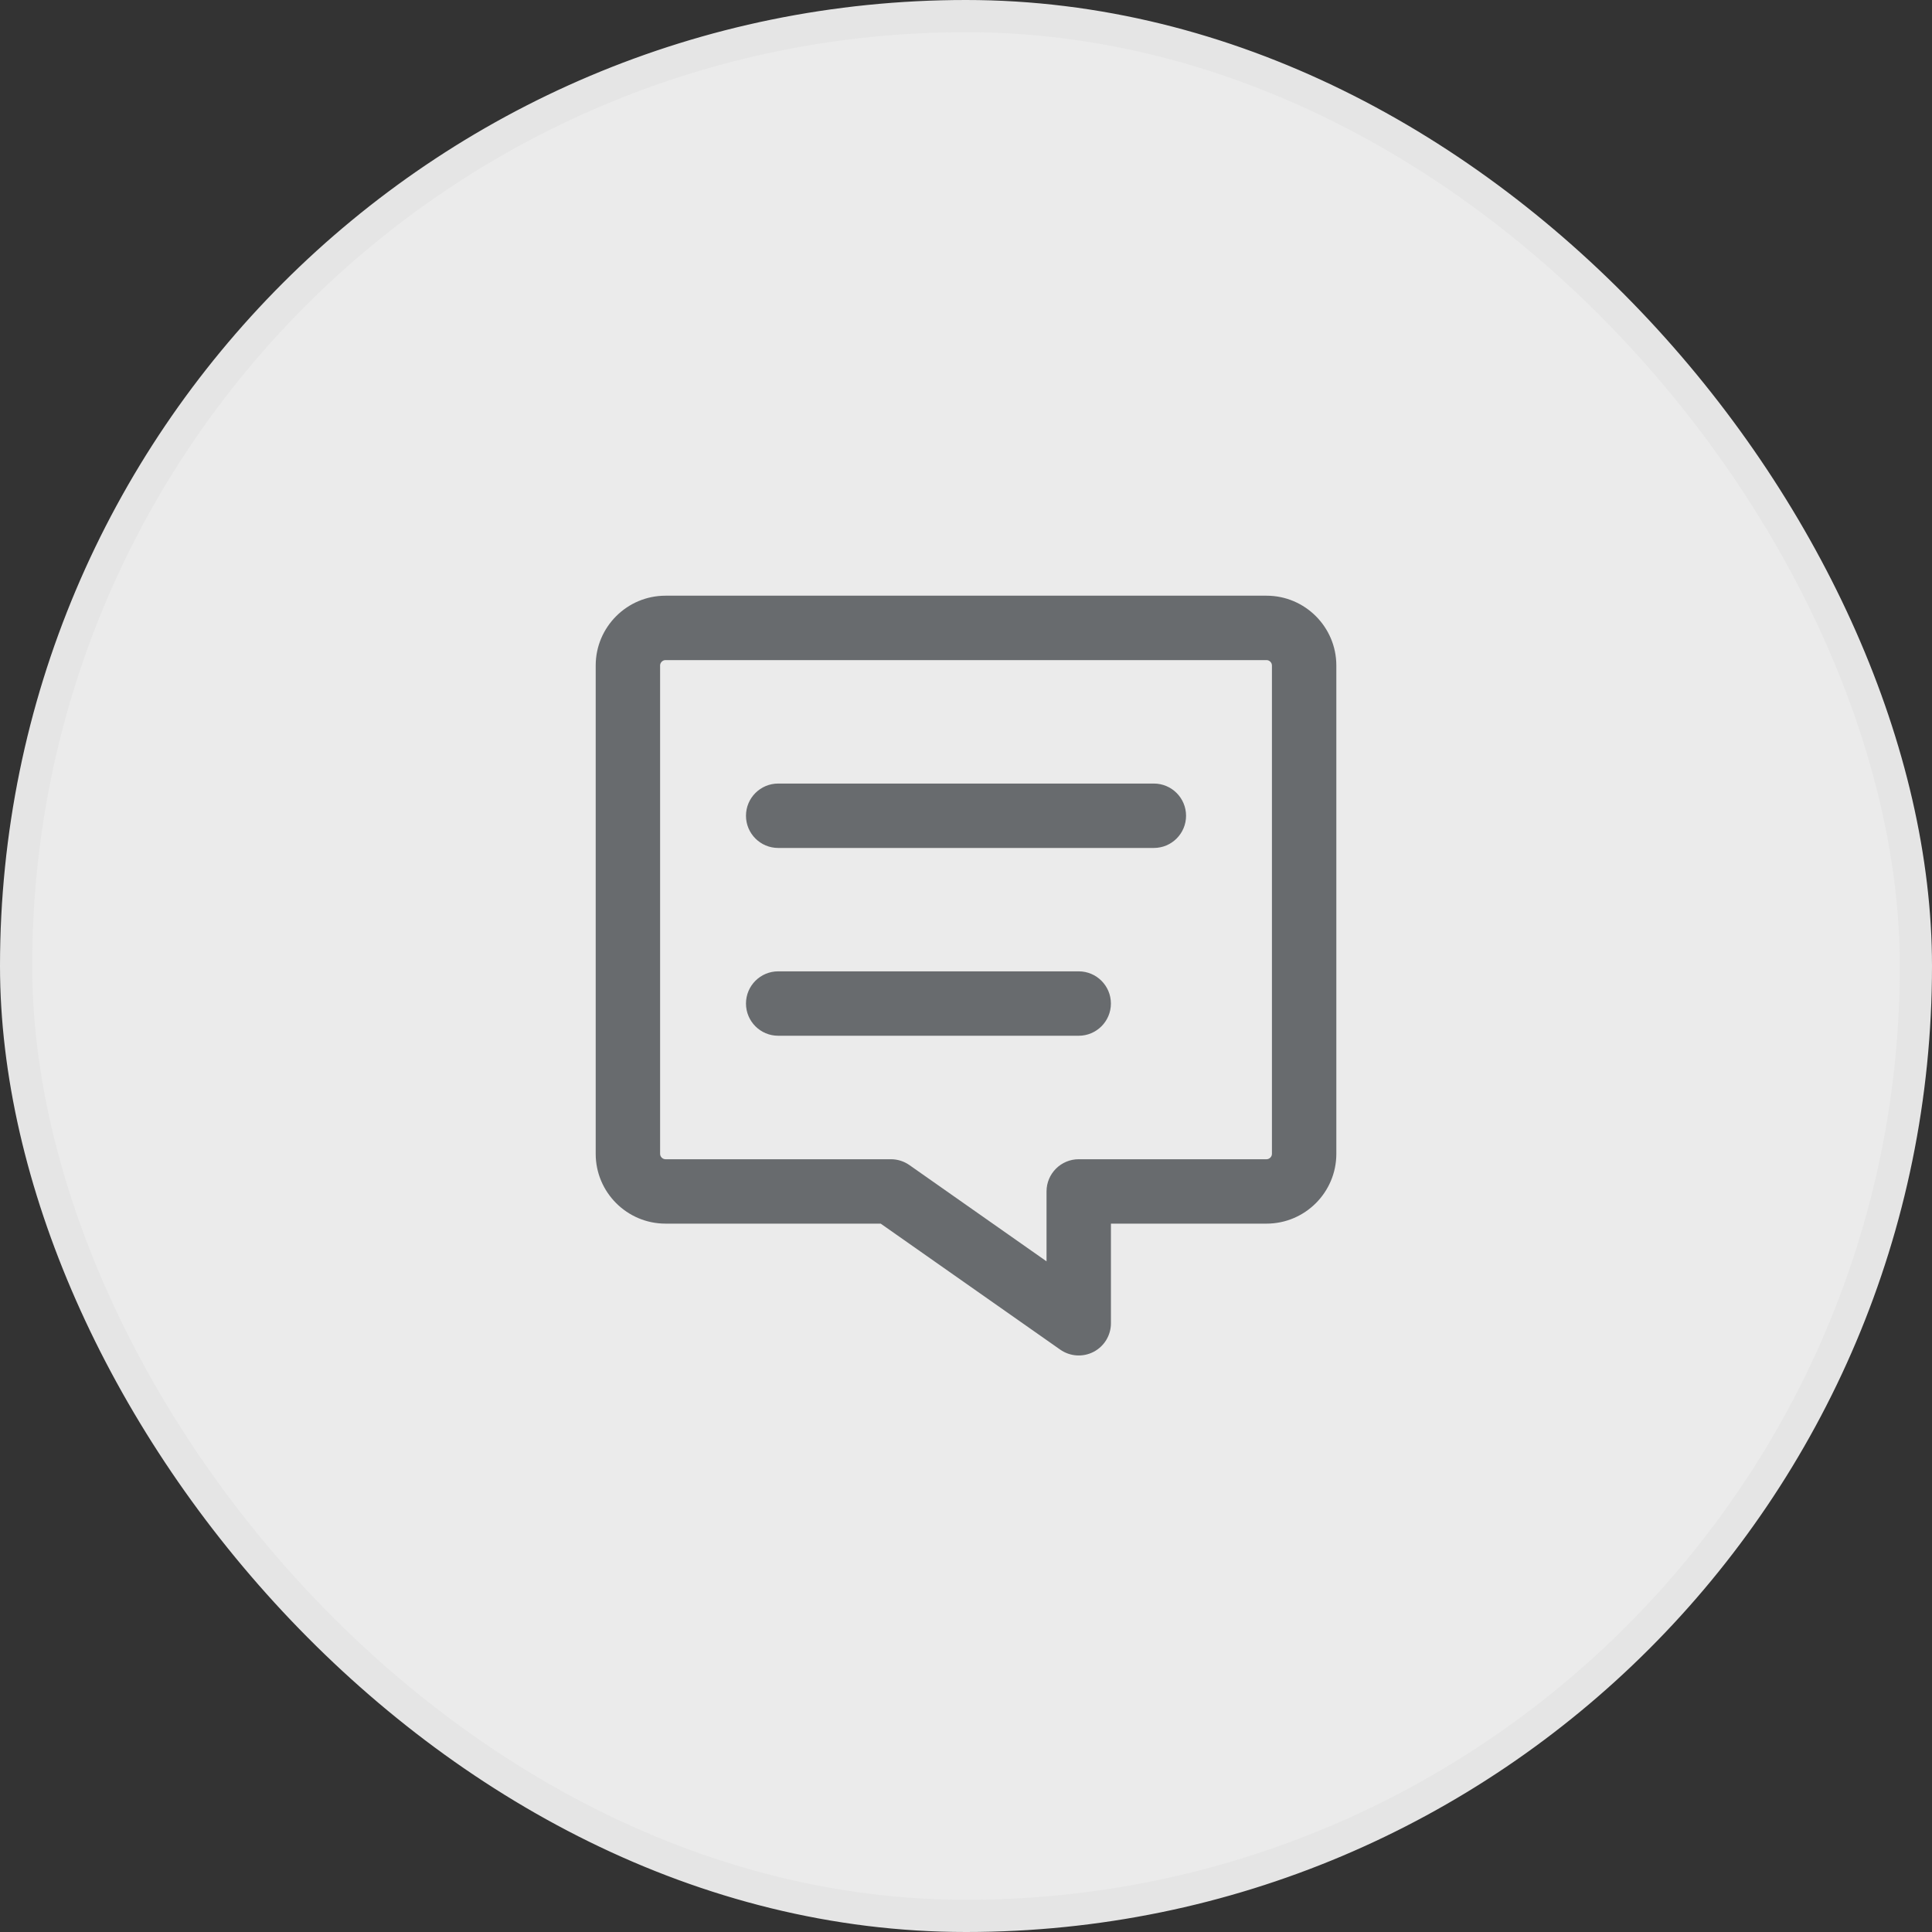 <svg fill="none" height="60" viewBox="0 0 60 60" width="60" xmlns="http://www.w3.org/2000/svg"><rect x="0" y="0" width="60" height="60" fill="#333333" stroke="none"/><rect fill="#fff" fill-opacity=".9" height="59" rx="29.5" width="59" x=".5" y=".5"/><rect height="59" rx="29.5" stroke="#e5e5e5" width="59" x=".5" y=".5"/><g clip-rule="evenodd" fill="#686b6e" fill-rule="evenodd"><path d="m18.5 20.667c0-1.194.973-2.167 2.167-2.167h18.667c1.194 0 2.167.973 2.167 2.167v15.167c0 1.194-.973 2.167-2.167 2.167h-4.833v3.095c0 .373-.208.715-.539.887-.331.172-.73.145-1.036-.069l-5.575-3.913h-6.684c-1.194 0-2.167-.973-2.167-2.167zm2.167-.167c-.089 0-.167.077-.167.167v15.167c0 .089.077.167.167.167h7c.206 0 .406.063.575.181l4.259 2.99v-2.171c0-.552.448-1 1-1h5.833c.089 0 .167-.077.167-.167v-15.167c0-.089-.077-.167-.167-.167z"/><path d="m23.167 31.166c0-.552.448-1 1-1h9.333c.552 0 1 .448 1 1s-.448 1-1 1h-9.333c-.552 0-1-.448-1-1z"/><path d="m23.167 25.334c0-.552.448-1 1-1h11.667c.552 0 1 .448 1 1s-.448 1-1 1h-11.667c-.552 0-1-.448-1-1z"/></g></svg>